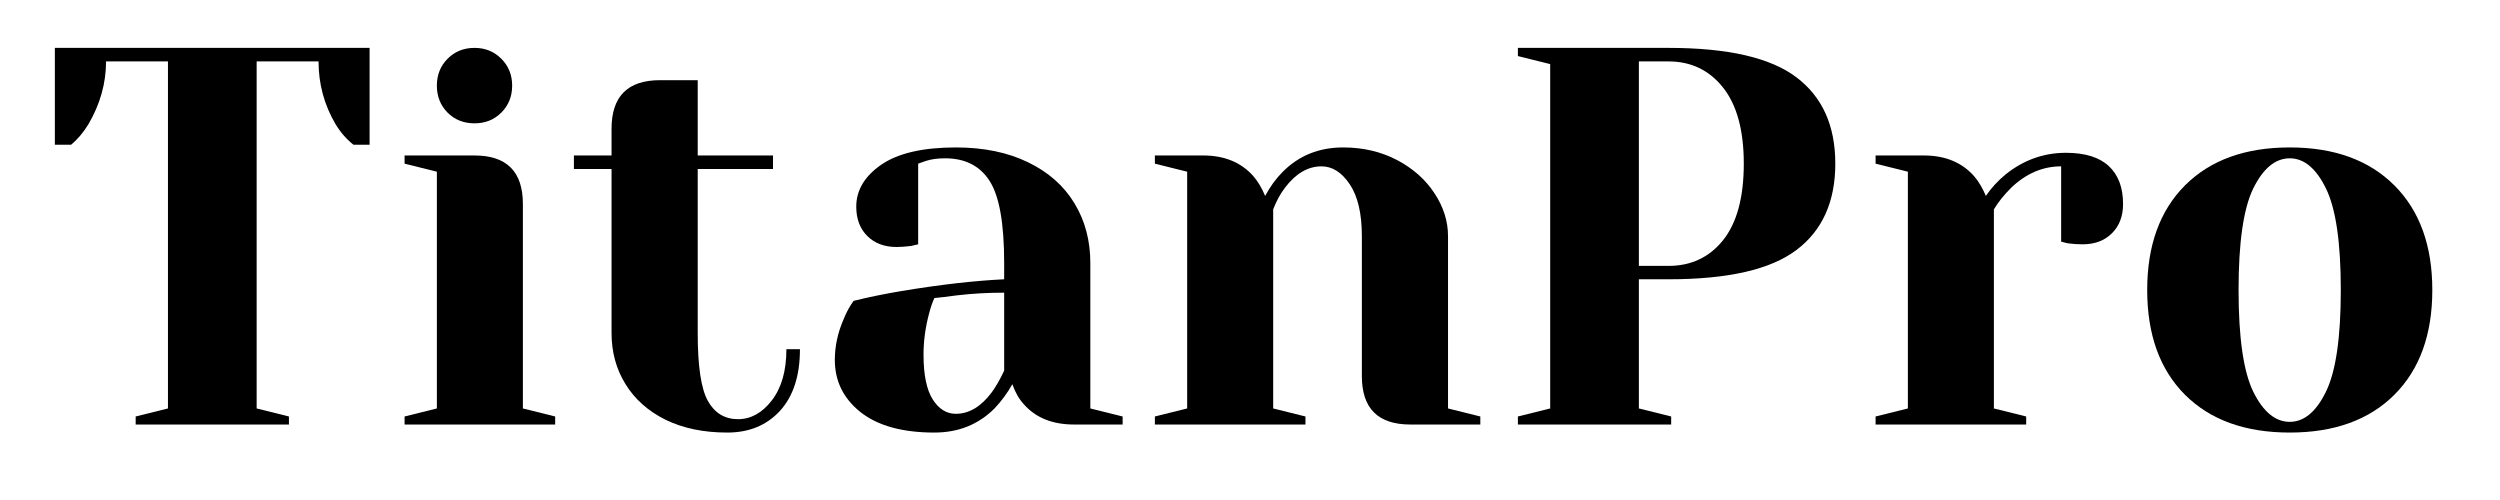 <svg xmlns="http://www.w3.org/2000/svg" xmlns:xlink="http://www.w3.org/1999/xlink" width="350" zoomAndPan="magnify" viewBox="0 0 262.5 52.5" height="70" preserveAspectRatio="xMidYMid meet" version="1.2"><defs/><g id="ee82310f37"><g style="fill:#000000;fill-opacity:1;"><g transform="translate(4.354, 44.575)"><path style="stroke:none" d="M 9.891 -0.844 L 13.281 -1.688 L 13.281 -38.125 L 6.781 -38.125 C 6.781 -35.832 6.16 -33.629 4.922 -31.516 C 4.391 -30.648 3.785 -29.938 3.109 -29.375 L 1.406 -29.375 L 1.406 -39.547 L 34.453 -39.547 L 34.453 -29.375 L 32.766 -29.375 C 32.047 -29.938 31.422 -30.648 30.891 -31.516 C 29.691 -33.547 29.094 -35.75 29.094 -38.125 L 22.594 -38.125 L 22.594 -1.688 L 25.984 -0.844 L 25.984 0 L 9.891 0 Z M 9.891 -0.844 "/></g></g><g style="fill:#000000;fill-opacity:1;"><g transform="translate(40.215, 44.575)"><path style="stroke:none" d="M 2.266 -0.844 L 5.656 -1.688 L 5.656 -26.547 L 2.266 -27.391 L 2.266 -28.25 L 9.609 -28.25 C 12.992 -28.25 14.688 -26.551 14.688 -23.156 L 14.688 -1.688 L 18.078 -0.844 L 18.078 0 L 2.266 0 Z M 9.609 -31.625 C 8.473 -31.625 7.531 -32 6.781 -32.75 C 6.031 -33.508 5.656 -34.453 5.656 -35.578 C 5.656 -36.711 6.031 -37.656 6.781 -38.406 C 7.531 -39.164 8.473 -39.547 9.609 -39.547 C 10.734 -39.547 11.672 -39.164 12.422 -38.406 C 13.18 -37.656 13.562 -36.711 13.562 -35.578 C 13.562 -34.453 13.18 -33.508 12.422 -32.75 C 11.672 -32 10.734 -31.625 9.609 -31.625 Z M 9.609 -31.625 "/></g></g><g style="fill:#000000;fill-opacity:1;"><g transform="translate(59.416, 44.575)"><path style="stroke:none" d="M 16.953 0.844 C 14.461 0.844 12.301 0.395 10.469 -0.5 C 8.645 -1.406 7.242 -2.648 6.266 -4.234 C 5.285 -5.816 4.797 -7.609 4.797 -9.609 L 4.797 -26.828 L 0.844 -26.828 L 0.844 -28.25 L 4.797 -28.25 L 4.797 -31.062 C 4.797 -34.457 6.492 -36.156 9.891 -36.156 L 13.844 -36.156 L 13.844 -28.25 L 21.75 -28.25 L 21.75 -26.828 L 13.844 -26.828 L 13.844 -9.609 C 13.844 -6.141 14.195 -3.766 14.906 -2.484 C 15.625 -1.203 16.68 -0.562 18.078 -0.562 C 19.43 -0.562 20.613 -1.219 21.625 -2.531 C 22.645 -3.852 23.156 -5.645 23.156 -7.906 L 24.578 -7.906 C 24.578 -5.125 23.879 -2.969 22.484 -1.438 C 21.086 0.082 19.242 0.844 16.953 0.844 Z M 16.953 0.844 "/></g></g><g style="fill:#000000;fill-opacity:1;"><g transform="translate(84.829, 44.575)"><path style="stroke:none" d="M 13.281 0.844 C 9.926 0.844 7.344 0.129 5.531 -1.297 C 3.727 -2.734 2.828 -4.562 2.828 -6.781 C 2.828 -8.25 3.145 -9.695 3.781 -11.125 C 4.051 -11.801 4.391 -12.422 4.797 -12.984 C 6.336 -13.367 8.016 -13.711 9.828 -14.016 C 13.891 -14.691 17.484 -15.102 20.609 -15.25 L 20.609 -16.953 C 20.609 -21.129 20.098 -24.004 19.078 -25.578 C 18.066 -27.16 16.508 -27.953 14.406 -27.953 C 13.613 -27.953 12.938 -27.859 12.375 -27.672 L 11.578 -27.391 L 11.578 -18.922 L 10.844 -18.75 C 10.238 -18.676 9.727 -18.641 9.312 -18.641 C 8.039 -18.641 7.016 -19.023 6.234 -19.797 C 5.461 -20.566 5.078 -21.594 5.078 -22.875 C 5.078 -24.602 5.953 -26.07 7.703 -27.281 C 9.461 -28.488 12.07 -29.094 15.531 -29.094 C 18.469 -29.094 21 -28.57 23.125 -27.531 C 25.258 -26.5 26.879 -25.066 27.984 -23.234 C 29.098 -21.41 29.656 -19.316 29.656 -16.953 L 29.656 -1.688 L 33.047 -0.844 L 33.047 0 L 27.953 0 C 25.703 0 23.953 -0.695 22.703 -2.094 C 22.18 -2.656 21.77 -3.367 21.469 -4.234 C 20.938 -3.297 20.312 -2.445 19.594 -1.688 C 17.906 0 15.801 0.844 13.281 0.844 Z M 15.531 -1.125 C 16.926 -1.125 18.188 -1.879 19.312 -3.391 C 19.727 -3.953 20.16 -4.707 20.609 -5.656 L 20.609 -13.844 C 18.879 -13.844 17.223 -13.75 15.641 -13.562 C 14.473 -13.406 13.688 -13.312 13.281 -13.281 C 13.082 -12.863 12.891 -12.297 12.703 -11.578 C 12.328 -10.148 12.141 -8.738 12.141 -7.344 C 12.141 -5.238 12.457 -3.676 13.094 -2.656 C 13.738 -1.633 14.551 -1.125 15.531 -1.125 Z M 15.531 -1.125 "/></g></g><g style="fill:#000000;fill-opacity:1;"><g transform="translate(118.996, 44.575)"><path style="stroke:none" d="M 2.266 -0.844 L 5.656 -1.688 L 5.656 -26.547 L 2.266 -27.391 L 2.266 -28.25 L 7.344 -28.25 C 9.562 -28.25 11.312 -27.531 12.594 -26.094 C 13.082 -25.531 13.5 -24.832 13.844 -24 C 14.363 -24.977 14.984 -25.828 15.703 -26.547 C 17.398 -28.242 19.508 -29.094 22.031 -29.094 C 24.133 -29.094 26.023 -28.648 27.703 -27.766 C 29.379 -26.879 30.688 -25.719 31.625 -24.281 C 32.57 -22.852 33.047 -21.348 33.047 -19.766 L 33.047 -1.688 L 36.438 -0.844 L 36.438 0 L 29.094 0 C 25.695 0 24 -1.691 24 -5.078 L 24 -19.766 C 24 -22.141 23.578 -23.957 22.734 -25.219 C 21.891 -26.477 20.898 -27.109 19.766 -27.109 C 18.336 -27.109 17.055 -26.359 15.922 -24.859 C 15.43 -24.211 15.02 -23.457 14.688 -22.594 L 14.688 -1.688 L 18.078 -0.844 L 18.078 0 L 2.266 0 Z M 2.266 -0.844 "/></g></g><g style="fill:#000000;fill-opacity:1;"><g transform="translate(156.551, 44.575)"><path style="stroke:none" d="M 2.828 -0.844 L 6.219 -1.688 L 6.219 -37.844 L 2.828 -38.688 L 2.828 -39.547 L 18.641 -39.547 C 24.891 -39.547 29.367 -38.516 32.078 -36.453 C 34.797 -34.398 36.156 -31.379 36.156 -27.391 C 36.156 -23.398 34.797 -20.379 32.078 -18.328 C 29.367 -16.273 24.891 -15.25 18.641 -15.25 L 15.531 -15.25 L 15.531 -1.688 L 18.922 -0.844 L 18.922 0 L 2.828 0 Z M 18.641 -16.656 C 21.016 -16.656 22.926 -17.555 24.375 -19.359 C 25.82 -21.172 26.547 -23.848 26.547 -27.391 C 26.547 -30.891 25.82 -33.551 24.375 -35.375 C 22.926 -37.207 21.016 -38.125 18.641 -38.125 L 15.531 -38.125 L 15.531 -16.656 Z M 18.641 -16.656 "/></g></g><g style="fill:#000000;fill-opacity:1;"><g transform="translate(194.671, 44.575)"><path style="stroke:none" d="M 2.266 -0.844 L 5.656 -1.688 L 5.656 -26.547 L 2.266 -27.391 L 2.266 -28.25 L 7.344 -28.25 C 9.562 -28.25 11.312 -27.531 12.594 -26.094 C 13.082 -25.531 13.5 -24.832 13.844 -24 C 14.406 -24.832 15.098 -25.586 15.922 -26.266 C 17.805 -27.773 19.914 -28.531 22.25 -28.531 C 24.25 -28.531 25.75 -28.066 26.75 -27.141 C 27.75 -26.211 28.25 -24.883 28.25 -23.156 C 28.25 -21.875 27.859 -20.848 27.078 -20.078 C 26.305 -19.305 25.281 -18.922 24 -18.922 C 23.477 -18.922 22.953 -18.957 22.422 -19.031 L 21.75 -19.203 L 21.75 -27.109 C 19.82 -27.109 18.07 -26.359 16.5 -24.859 C 15.738 -24.098 15.133 -23.344 14.688 -22.594 L 14.688 -1.688 L 18.078 -0.844 L 18.078 0 L 2.266 0 Z M 2.266 -0.844 "/></g></g><g style="fill:#000000;fill-opacity:1;"><g transform="translate(223.19, 44.575)"><path style="stroke:none" d="M 17.234 0.844 C 12.555 0.844 8.891 -0.477 6.234 -3.125 C 3.586 -5.781 2.266 -9.445 2.266 -14.125 C 2.266 -18.789 3.586 -22.453 6.234 -25.109 C 8.891 -27.766 12.555 -29.094 17.234 -29.094 C 21.898 -29.094 25.562 -27.766 28.219 -25.109 C 30.875 -22.453 32.203 -18.789 32.203 -14.125 C 32.203 -9.445 30.875 -5.781 28.219 -3.125 C 25.562 -0.477 21.898 0.844 17.234 0.844 Z M 17.234 -0.281 C 18.734 -0.281 20 -1.332 21.031 -3.438 C 22.07 -5.551 22.594 -9.113 22.594 -14.125 C 22.594 -19.133 22.07 -22.691 21.031 -24.797 C 20 -26.898 18.734 -27.953 17.234 -27.953 C 15.723 -27.953 14.445 -26.898 13.406 -24.797 C 12.375 -22.691 11.859 -19.133 11.859 -14.125 C 11.859 -9.113 12.375 -5.551 13.406 -3.438 C 14.445 -1.332 15.723 -0.281 17.234 -0.281 Z M 17.234 -0.281 "/></g></g></g></svg>